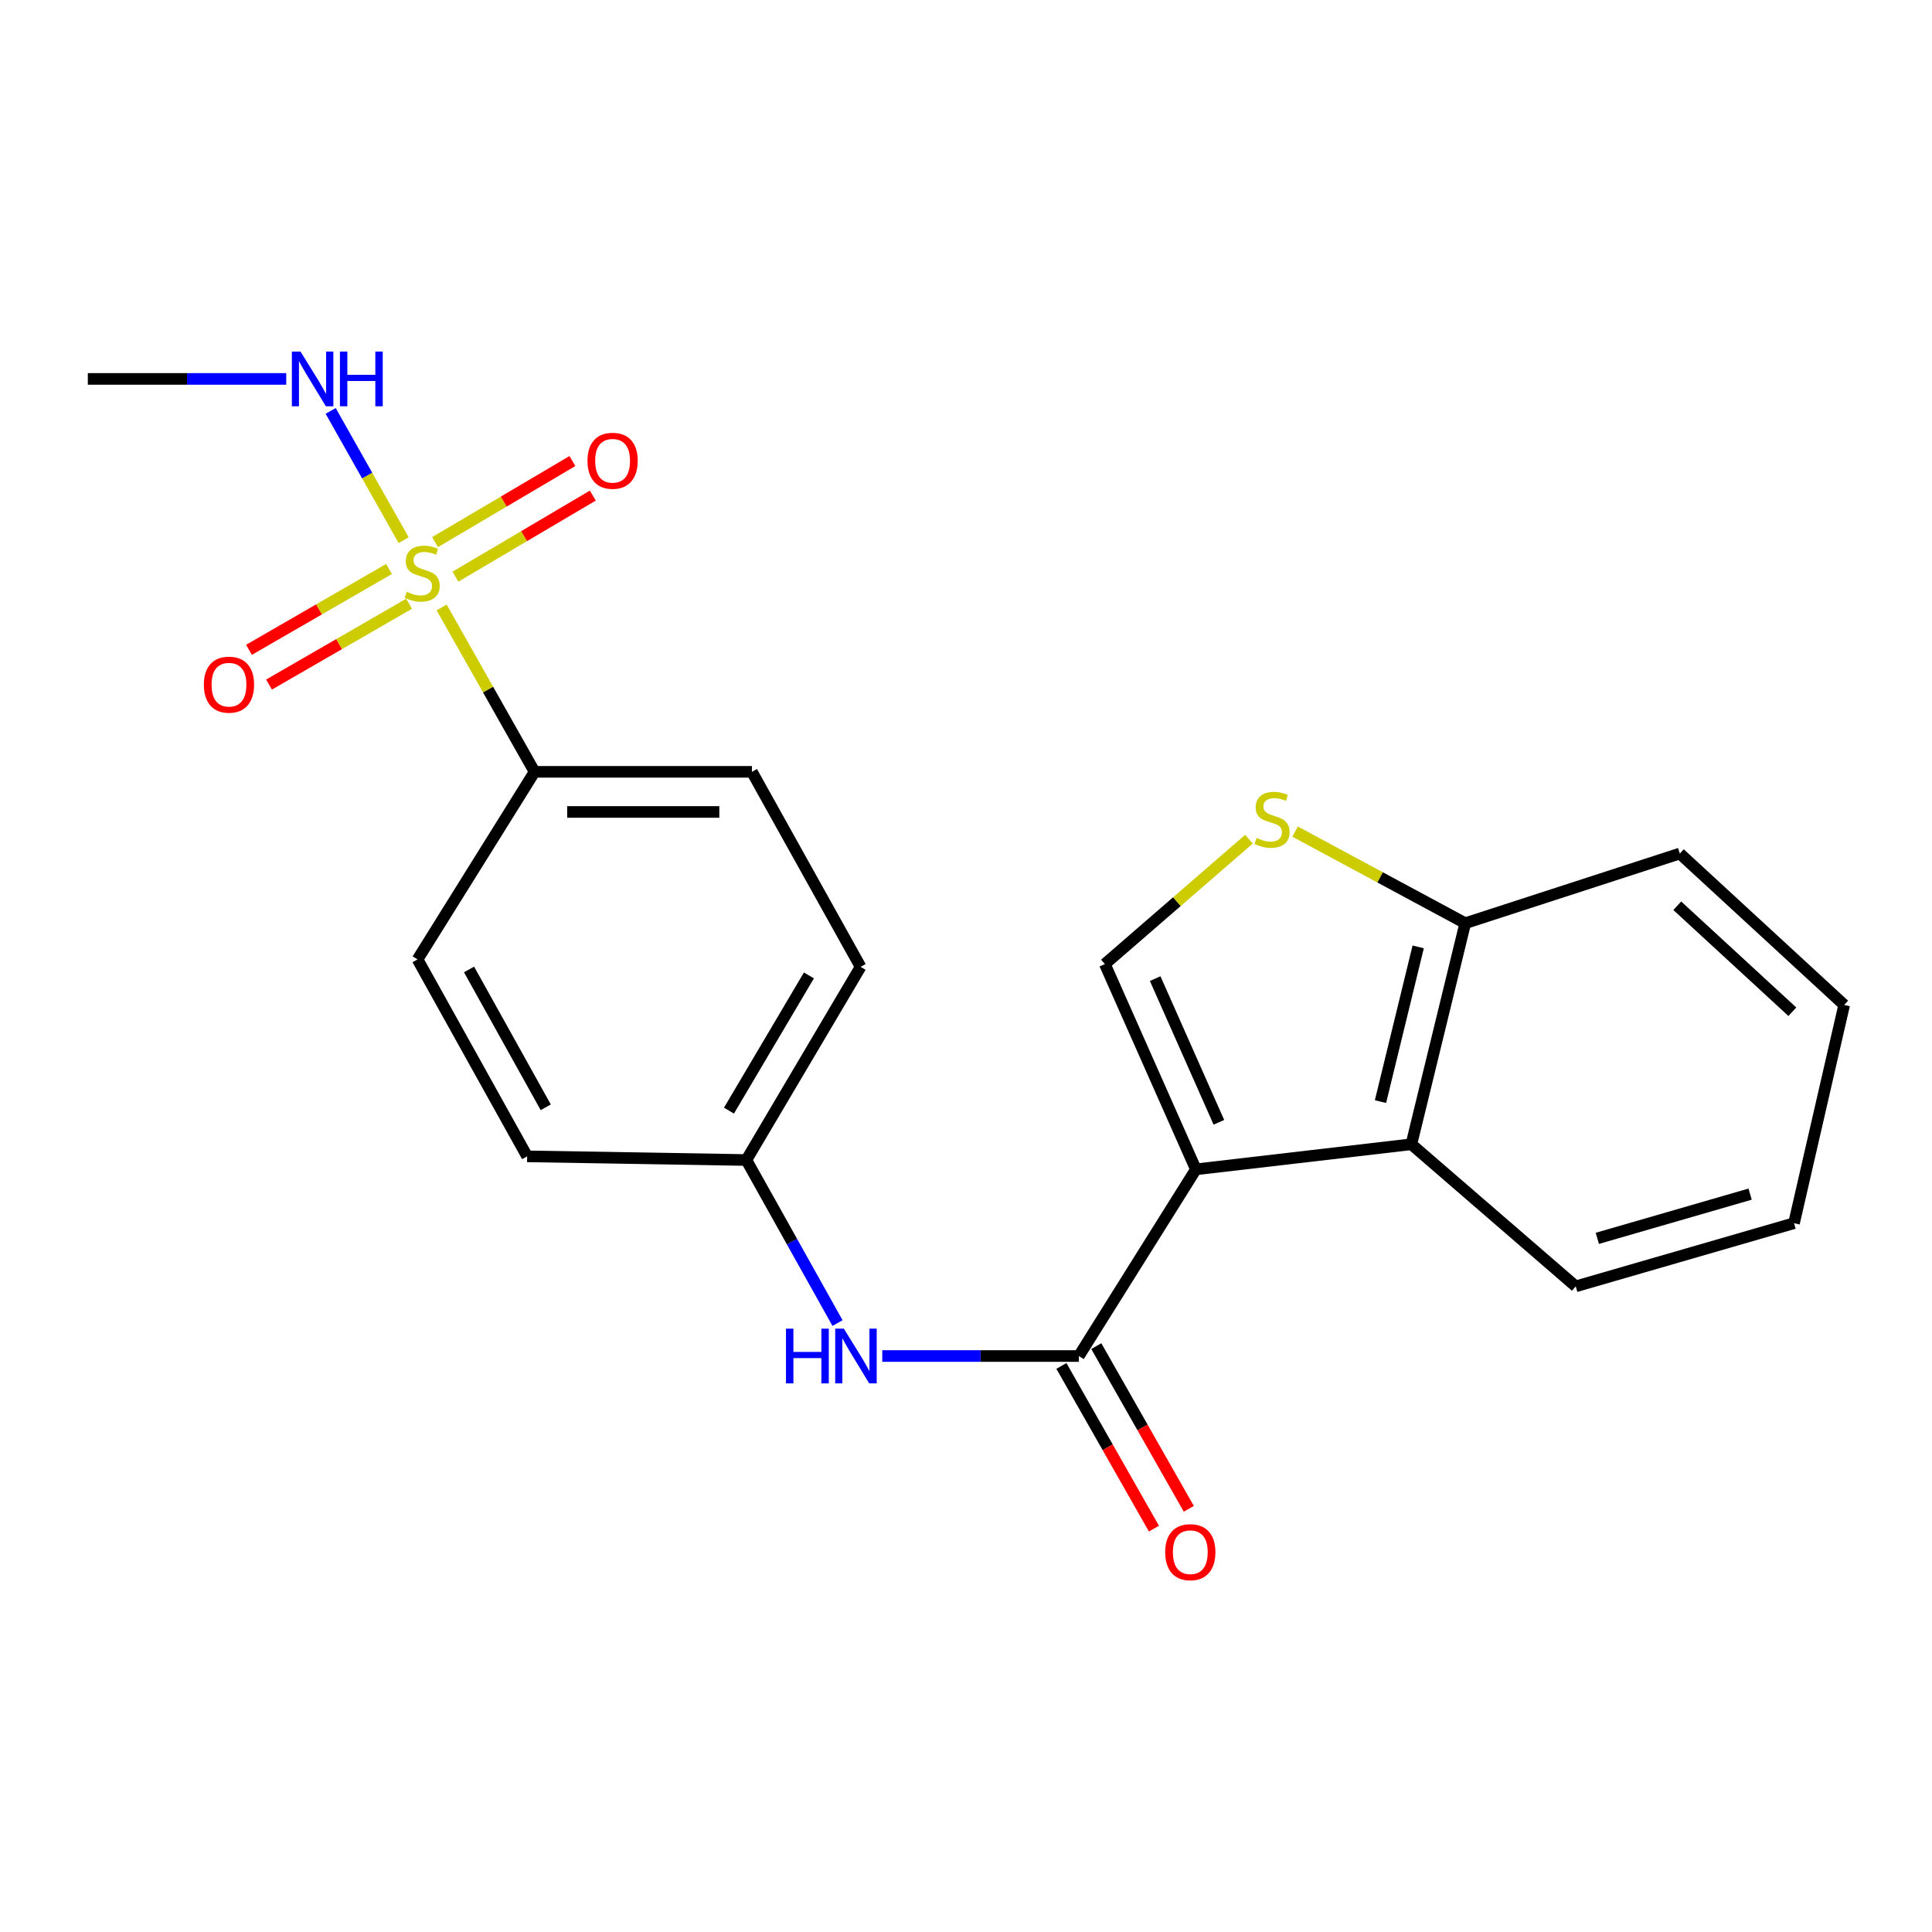 <?xml version='1.0' encoding='iso-8859-1'?>
<svg version='1.1' baseProfile='full'
              xmlns='http://www.w3.org/2000/svg'
                      xmlns:rdkit='http://www.rdkit.org/xml'
                      xmlns:xlink='http://www.w3.org/1999/xlink'
                  xml:space='preserve'
width='1000px' height='1000px' viewBox='0 0 1000 1000'>
<!-- END OF HEADER -->
<rect style='opacity:1.0;fill:#FFFFFF;stroke:none' width='1000' height='1000' x='0' y='0'> </rect>
<path class='bond-1' d='M 618.983,605.249 L 558.413,701.877' style='fill:none;fill-rule:evenodd;stroke:#000000;stroke-width:6px;stroke-linecap:butt;stroke-linejoin:miter;stroke-opacity:1' />
<path class='bond-2' d='M 618.983,605.249 L 571.874,499.012' style='fill:none;fill-rule:evenodd;stroke:#000000;stroke-width:6px;stroke-linecap:butt;stroke-linejoin:miter;stroke-opacity:1' />
<path class='bond-2' d='M 630.897,580.897 L 597.921,506.531' style='fill:none;fill-rule:evenodd;stroke:#000000;stroke-width:6px;stroke-linecap:butt;stroke-linejoin:miter;stroke-opacity:1' />
<path class='bond-3' d='M 618.983,605.249 L 730.526,592.272' style='fill:none;fill-rule:evenodd;stroke:#000000;stroke-width:6px;stroke-linecap:butt;stroke-linejoin:miter;stroke-opacity:1' />
<path class='bond-0' d='M 228.597,314.432 L 252.646,356.966' style='fill:none;fill-rule:evenodd;stroke:#CCCC00;stroke-width:6px;stroke-linecap:butt;stroke-linejoin:miter;stroke-opacity:1' />
<path class='bond-0' d='M 252.646,356.966 L 276.695,399.5' style='fill:none;fill-rule:evenodd;stroke:#000000;stroke-width:6px;stroke-linecap:butt;stroke-linejoin:miter;stroke-opacity:1' />
<path class='bond-8' d='M 201.358,294.512 L 165.113,315.429' style='fill:none;fill-rule:evenodd;stroke:#CCCC00;stroke-width:6px;stroke-linecap:butt;stroke-linejoin:miter;stroke-opacity:1' />
<path class='bond-8' d='M 165.113,315.429 L 128.869,336.346' style='fill:none;fill-rule:evenodd;stroke:#FF0000;stroke-width:6px;stroke-linecap:butt;stroke-linejoin:miter;stroke-opacity:1' />
<path class='bond-8' d='M 211.736,312.495 L 175.491,333.412' style='fill:none;fill-rule:evenodd;stroke:#CCCC00;stroke-width:6px;stroke-linecap:butt;stroke-linejoin:miter;stroke-opacity:1' />
<path class='bond-8' d='M 175.491,333.412 L 139.247,354.329' style='fill:none;fill-rule:evenodd;stroke:#FF0000;stroke-width:6px;stroke-linecap:butt;stroke-linejoin:miter;stroke-opacity:1' />
<path class='bond-9' d='M 235.732,298.488 L 271.287,277.501' style='fill:none;fill-rule:evenodd;stroke:#CCCC00;stroke-width:6px;stroke-linecap:butt;stroke-linejoin:miter;stroke-opacity:1' />
<path class='bond-9' d='M 271.287,277.501 L 306.842,256.513' style='fill:none;fill-rule:evenodd;stroke:#FF0000;stroke-width:6px;stroke-linecap:butt;stroke-linejoin:miter;stroke-opacity:1' />
<path class='bond-9' d='M 225.177,280.608 L 260.732,259.621' style='fill:none;fill-rule:evenodd;stroke:#CCCC00;stroke-width:6px;stroke-linecap:butt;stroke-linejoin:miter;stroke-opacity:1' />
<path class='bond-9' d='M 260.732,259.621 L 296.287,238.633' style='fill:none;fill-rule:evenodd;stroke:#FF0000;stroke-width:6px;stroke-linecap:butt;stroke-linejoin:miter;stroke-opacity:1' />
<path class='bond-10' d='M 208.916,279.593 L 190.034,246.138' style='fill:none;fill-rule:evenodd;stroke:#CCCC00;stroke-width:6px;stroke-linecap:butt;stroke-linejoin:miter;stroke-opacity:1' />
<path class='bond-10' d='M 190.034,246.138 L 171.152,212.684' style='fill:none;fill-rule:evenodd;stroke:#0000FF;stroke-width:6px;stroke-linecap:butt;stroke-linejoin:miter;stroke-opacity:1' />
<path class='bond-5' d='M 558.413,701.877 L 507.539,701.877' style='fill:none;fill-rule:evenodd;stroke:#000000;stroke-width:6px;stroke-linecap:butt;stroke-linejoin:miter;stroke-opacity:1' />
<path class='bond-5' d='M 507.539,701.877 L 456.665,701.877' style='fill:none;fill-rule:evenodd;stroke:#0000FF;stroke-width:6px;stroke-linecap:butt;stroke-linejoin:miter;stroke-opacity:1' />
<path class='bond-11' d='M 549.388,707.008 L 573.331,749.114' style='fill:none;fill-rule:evenodd;stroke:#000000;stroke-width:6px;stroke-linecap:butt;stroke-linejoin:miter;stroke-opacity:1' />
<path class='bond-11' d='M 573.331,749.114 L 597.273,791.221' style='fill:none;fill-rule:evenodd;stroke:#FF0000;stroke-width:6px;stroke-linecap:butt;stroke-linejoin:miter;stroke-opacity:1' />
<path class='bond-11' d='M 567.437,696.745 L 591.38,738.851' style='fill:none;fill-rule:evenodd;stroke:#000000;stroke-width:6px;stroke-linecap:butt;stroke-linejoin:miter;stroke-opacity:1' />
<path class='bond-11' d='M 591.38,738.851 L 615.322,780.958' style='fill:none;fill-rule:evenodd;stroke:#FF0000;stroke-width:6px;stroke-linecap:butt;stroke-linejoin:miter;stroke-opacity:1' />
<path class='bond-4' d='M 571.874,499.012 L 609.17,466.687' style='fill:none;fill-rule:evenodd;stroke:#000000;stroke-width:6px;stroke-linecap:butt;stroke-linejoin:miter;stroke-opacity:1' />
<path class='bond-4' d='M 609.17,466.687 L 646.466,434.363' style='fill:none;fill-rule:evenodd;stroke:#CCCC00;stroke-width:6px;stroke-linecap:butt;stroke-linejoin:miter;stroke-opacity:1' />
<path class='bond-7' d='M 730.526,592.272 L 758.406,477.857' style='fill:none;fill-rule:evenodd;stroke:#000000;stroke-width:6px;stroke-linecap:butt;stroke-linejoin:miter;stroke-opacity:1' />
<path class='bond-7' d='M 714.535,570.194 L 734.051,490.104' style='fill:none;fill-rule:evenodd;stroke:#000000;stroke-width:6px;stroke-linecap:butt;stroke-linejoin:miter;stroke-opacity:1' />
<path class='bond-17' d='M 730.526,592.272 L 815.607,665.819' style='fill:none;fill-rule:evenodd;stroke:#000000;stroke-width:6px;stroke-linecap:butt;stroke-linejoin:miter;stroke-opacity:1' />
<path class='bond-22' d='M 670.328,430.43 L 714.367,454.144' style='fill:none;fill-rule:evenodd;stroke:#CCCC00;stroke-width:6px;stroke-linecap:butt;stroke-linejoin:miter;stroke-opacity:1' />
<path class='bond-22' d='M 714.367,454.144 L 758.406,477.857' style='fill:none;fill-rule:evenodd;stroke:#000000;stroke-width:6px;stroke-linecap:butt;stroke-linejoin:miter;stroke-opacity:1' />
<path class='bond-14' d='M 433.498,684.811 L 409.905,642.619' style='fill:none;fill-rule:evenodd;stroke:#0000FF;stroke-width:6px;stroke-linecap:butt;stroke-linejoin:miter;stroke-opacity:1' />
<path class='bond-14' d='M 409.905,642.619 L 386.312,600.427' style='fill:none;fill-rule:evenodd;stroke:#000000;stroke-width:6px;stroke-linecap:butt;stroke-linejoin:miter;stroke-opacity:1' />
<path class='bond-6' d='M 276.695,399.5 L 389.195,399.5' style='fill:none;fill-rule:evenodd;stroke:#000000;stroke-width:6px;stroke-linecap:butt;stroke-linejoin:miter;stroke-opacity:1' />
<path class='bond-6' d='M 293.57,420.263 L 372.32,420.263' style='fill:none;fill-rule:evenodd;stroke:#000000;stroke-width:6px;stroke-linecap:butt;stroke-linejoin:miter;stroke-opacity:1' />
<path class='bond-24' d='M 276.695,399.5 L 216.125,496.59' style='fill:none;fill-rule:evenodd;stroke:#000000;stroke-width:6px;stroke-linecap:butt;stroke-linejoin:miter;stroke-opacity:1' />
<path class='bond-18' d='M 758.406,477.857 L 869.464,441.787' style='fill:none;fill-rule:evenodd;stroke:#000000;stroke-width:6px;stroke-linecap:butt;stroke-linejoin:miter;stroke-opacity:1' />
<path class='bond-19' d='M 148.159,196.128 L 96.807,196.128' style='fill:none;fill-rule:evenodd;stroke:#0000FF;stroke-width:6px;stroke-linecap:butt;stroke-linejoin:miter;stroke-opacity:1' />
<path class='bond-19' d='M 96.807,196.128 L 45.455,196.128' style='fill:none;fill-rule:evenodd;stroke:#000000;stroke-width:6px;stroke-linecap:butt;stroke-linejoin:miter;stroke-opacity:1' />
<path class='bond-12' d='M 389.195,399.5 L 445.44,500.442' style='fill:none;fill-rule:evenodd;stroke:#000000;stroke-width:6px;stroke-linecap:butt;stroke-linejoin:miter;stroke-opacity:1' />
<path class='bond-13' d='M 216.125,496.59 L 272.843,598.524' style='fill:none;fill-rule:evenodd;stroke:#000000;stroke-width:6px;stroke-linecap:butt;stroke-linejoin:miter;stroke-opacity:1' />
<path class='bond-13' d='M 242.776,501.785 L 282.478,573.139' style='fill:none;fill-rule:evenodd;stroke:#000000;stroke-width:6px;stroke-linecap:butt;stroke-linejoin:miter;stroke-opacity:1' />
<path class='bond-15' d='M 386.312,600.427 L 272.843,598.524' style='fill:none;fill-rule:evenodd;stroke:#000000;stroke-width:6px;stroke-linecap:butt;stroke-linejoin:miter;stroke-opacity:1' />
<path class='bond-16' d='M 386.312,600.427 L 445.44,500.442' style='fill:none;fill-rule:evenodd;stroke:#000000;stroke-width:6px;stroke-linecap:butt;stroke-linejoin:miter;stroke-opacity:1' />
<path class='bond-16' d='M 377.309,574.861 L 418.699,504.871' style='fill:none;fill-rule:evenodd;stroke:#000000;stroke-width:6px;stroke-linecap:butt;stroke-linejoin:miter;stroke-opacity:1' />
<path class='bond-20' d='M 815.607,665.819 L 928.58,633.117' style='fill:none;fill-rule:evenodd;stroke:#000000;stroke-width:6px;stroke-linecap:butt;stroke-linejoin:miter;stroke-opacity:1' />
<path class='bond-20' d='M 826.78,640.969 L 905.861,618.078' style='fill:none;fill-rule:evenodd;stroke:#000000;stroke-width:6px;stroke-linecap:butt;stroke-linejoin:miter;stroke-opacity:1' />
<path class='bond-23' d='M 869.464,441.787 L 954.545,520.156' style='fill:none;fill-rule:evenodd;stroke:#000000;stroke-width:6px;stroke-linecap:butt;stroke-linejoin:miter;stroke-opacity:1' />
<path class='bond-23' d='M 868.159,468.814 L 927.717,523.672' style='fill:none;fill-rule:evenodd;stroke:#000000;stroke-width:6px;stroke-linecap:butt;stroke-linejoin:miter;stroke-opacity:1' />
<path class='bond-21' d='M 928.58,633.117 L 954.545,520.156' style='fill:none;fill-rule:evenodd;stroke:#000000;stroke-width:6px;stroke-linecap:butt;stroke-linejoin:miter;stroke-opacity:1' />
<path  class='atom-1' d='M 210.513 306.317
Q 210.833 306.437, 212.153 306.997
Q 213.473 307.557, 214.913 307.917
Q 216.393 308.237, 217.833 308.237
Q 220.513 308.237, 222.073 306.957
Q 223.633 305.637, 223.633 303.357
Q 223.633 301.797, 222.833 300.837
Q 222.073 299.877, 220.873 299.357
Q 219.673 298.837, 217.673 298.237
Q 215.153 297.477, 213.633 296.757
Q 212.153 296.037, 211.073 294.517
Q 210.033 292.997, 210.033 290.437
Q 210.033 286.877, 212.433 284.677
Q 214.873 282.477, 219.673 282.477
Q 222.953 282.477, 226.673 284.037
L 225.753 287.117
Q 222.353 285.717, 219.793 285.717
Q 217.033 285.717, 215.513 286.877
Q 213.993 287.997, 214.033 289.957
Q 214.033 291.477, 214.793 292.397
Q 215.593 293.317, 216.713 293.837
Q 217.873 294.357, 219.793 294.957
Q 222.353 295.757, 223.873 296.557
Q 225.393 297.357, 226.473 298.997
Q 227.593 300.597, 227.593 303.357
Q 227.593 307.277, 224.953 309.397
Q 222.353 311.477, 217.993 311.477
Q 215.473 311.477, 213.553 310.917
Q 211.673 310.397, 209.433 309.477
L 210.513 306.317
' fill='#CCCC00'/>
<path  class='atom-5' d='M 650.409 433.732
Q 650.729 433.852, 652.049 434.412
Q 653.369 434.972, 654.809 435.332
Q 656.289 435.652, 657.729 435.652
Q 660.409 435.652, 661.969 434.372
Q 663.529 433.052, 663.529 430.772
Q 663.529 429.212, 662.729 428.252
Q 661.969 427.292, 660.769 426.772
Q 659.569 426.252, 657.569 425.652
Q 655.049 424.892, 653.529 424.172
Q 652.049 423.452, 650.969 421.932
Q 649.929 420.412, 649.929 417.852
Q 649.929 414.292, 652.329 412.092
Q 654.769 409.892, 659.569 409.892
Q 662.849 409.892, 666.569 411.452
L 665.649 414.532
Q 662.249 413.132, 659.689 413.132
Q 656.929 413.132, 655.409 414.292
Q 653.889 415.412, 653.929 417.372
Q 653.929 418.892, 654.689 419.812
Q 655.489 420.732, 656.609 421.252
Q 657.769 421.772, 659.689 422.372
Q 662.249 423.172, 663.769 423.972
Q 665.289 424.772, 666.369 426.412
Q 667.489 428.012, 667.489 430.772
Q 667.489 434.692, 664.849 436.812
Q 662.249 438.892, 657.889 438.892
Q 655.369 438.892, 653.449 438.332
Q 651.569 437.812, 649.329 436.892
L 650.409 433.732
' fill='#CCCC00'/>
<path  class='atom-6' d='M 406.821 687.717
L 410.661 687.717
L 410.661 699.757
L 425.141 699.757
L 425.141 687.717
L 428.981 687.717
L 428.981 716.037
L 425.141 716.037
L 425.141 702.957
L 410.661 702.957
L 410.661 716.037
L 406.821 716.037
L 406.821 687.717
' fill='#0000FF'/>
<path  class='atom-6' d='M 436.781 687.717
L 446.061 702.717
Q 446.981 704.197, 448.461 706.877
Q 449.941 709.557, 450.021 709.717
L 450.021 687.717
L 453.781 687.717
L 453.781 716.037
L 449.901 716.037
L 439.941 699.637
Q 438.781 697.717, 437.541 695.517
Q 436.341 693.317, 435.981 692.637
L 435.981 716.037
L 432.301 716.037
L 432.301 687.717
L 436.781 687.717
' fill='#0000FF'/>
<path  class='atom-9' d='M 105.517 354.386
Q 105.517 347.586, 108.877 343.786
Q 112.237 339.986, 118.517 339.986
Q 124.797 339.986, 128.157 343.786
Q 131.517 347.586, 131.517 354.386
Q 131.517 361.266, 128.117 365.186
Q 124.717 369.066, 118.517 369.066
Q 112.277 369.066, 108.877 365.186
Q 105.517 361.306, 105.517 354.386
M 118.517 365.866
Q 122.837 365.866, 125.157 362.986
Q 127.517 360.066, 127.517 354.386
Q 127.517 348.826, 125.157 346.026
Q 122.837 343.186, 118.517 343.186
Q 114.197 343.186, 111.837 345.986
Q 109.517 348.786, 109.517 354.386
Q 109.517 360.106, 111.837 362.986
Q 114.197 365.866, 118.517 365.866
' fill='#FF0000'/>
<path  class='atom-10' d='M 304.079 238.495
Q 304.079 231.695, 307.439 227.895
Q 310.799 224.095, 317.079 224.095
Q 323.359 224.095, 326.719 227.895
Q 330.079 231.695, 330.079 238.495
Q 330.079 245.375, 326.679 249.295
Q 323.279 253.175, 317.079 253.175
Q 310.839 253.175, 307.439 249.295
Q 304.079 245.415, 304.079 238.495
M 317.079 249.975
Q 321.399 249.975, 323.719 247.095
Q 326.079 244.175, 326.079 238.495
Q 326.079 232.935, 323.719 230.135
Q 321.399 227.295, 317.079 227.295
Q 312.759 227.295, 310.399 230.095
Q 308.079 232.895, 308.079 238.495
Q 308.079 244.215, 310.399 247.095
Q 312.759 249.975, 317.079 249.975
' fill='#FF0000'/>
<path  class='atom-11' d='M 155.547 181.968
L 164.827 196.968
Q 165.747 198.448, 167.227 201.128
Q 168.707 203.808, 168.787 203.968
L 168.787 181.968
L 172.547 181.968
L 172.547 210.288
L 168.667 210.288
L 158.707 193.888
Q 157.547 191.968, 156.307 189.768
Q 155.107 187.568, 154.747 186.888
L 154.747 210.288
L 151.067 210.288
L 151.067 181.968
L 155.547 181.968
' fill='#0000FF'/>
<path  class='atom-11' d='M 175.947 181.968
L 179.787 181.968
L 179.787 194.008
L 194.267 194.008
L 194.267 181.968
L 198.107 181.968
L 198.107 210.288
L 194.267 210.288
L 194.267 197.208
L 179.787 197.208
L 179.787 210.288
L 175.947 210.288
L 175.947 181.968
' fill='#0000FF'/>
<path  class='atom-12' d='M 603.099 803.407
Q 603.099 796.607, 606.459 792.807
Q 609.819 789.007, 616.099 789.007
Q 622.379 789.007, 625.739 792.807
Q 629.099 796.607, 629.099 803.407
Q 629.099 810.287, 625.699 814.207
Q 622.299 818.087, 616.099 818.087
Q 609.859 818.087, 606.459 814.207
Q 603.099 810.327, 603.099 803.407
M 616.099 814.887
Q 620.419 814.887, 622.739 812.007
Q 625.099 809.087, 625.099 803.407
Q 625.099 797.847, 622.739 795.047
Q 620.419 792.207, 616.099 792.207
Q 611.779 792.207, 609.419 795.007
Q 607.099 797.807, 607.099 803.407
Q 607.099 809.127, 609.419 812.007
Q 611.779 814.887, 616.099 814.887
' fill='#FF0000'/>
</svg>
